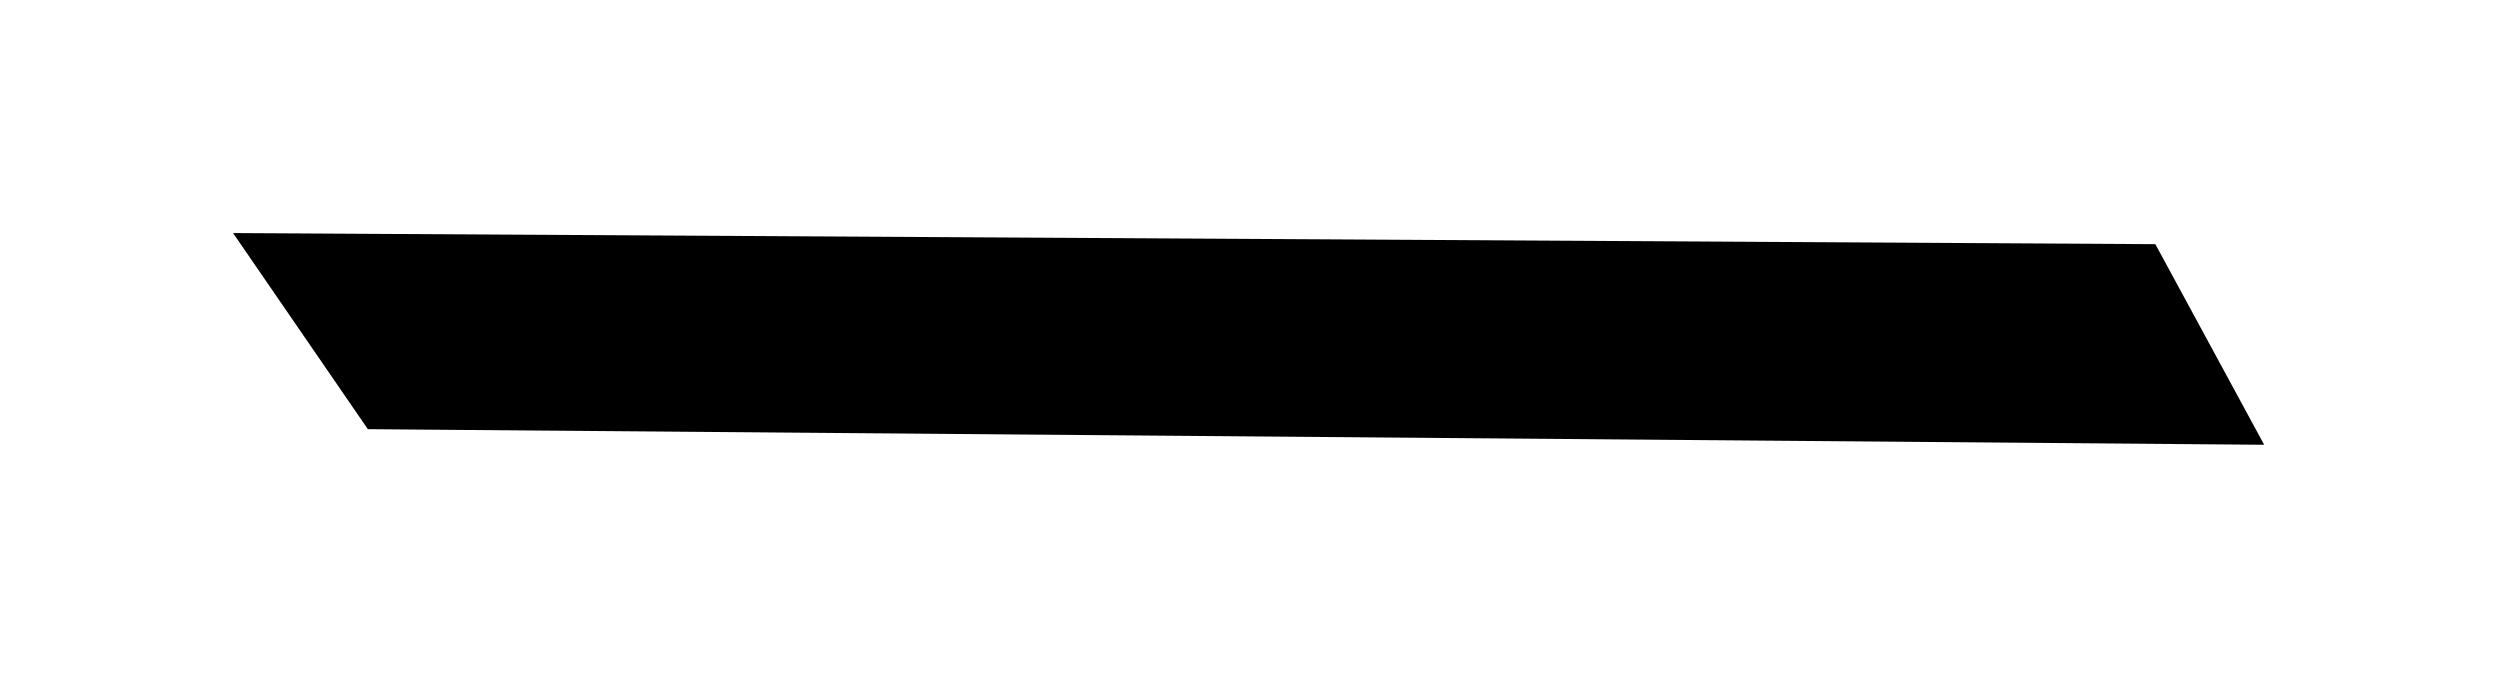 <?xml version="1.0" encoding="utf-8"?>
<svg xmlns="http://www.w3.org/2000/svg" fill="none" height="100%" overflow="visible" preserveAspectRatio="none" style="display: block;" viewBox="0 0 118 32" width="100%">
<g filter="url(#filter0_f_0_51872)" id="Rectangle 2649">
<path d="M11 11L101.733 11.525L106.869 20.993L17.363 20.257L11 11Z" fill="black"/>
</g>
<defs>
<filter color-interpolation-filters="sRGB" filterUnits="userSpaceOnUse" height="31.698" id="filter0_f_0_51872" width="117.574" x="0.148" y="0.148">
<feFlood flood-opacity="0" result="BackgroundImageFix"/>
<feBlend in="SourceGraphic" in2="BackgroundImageFix" mode="normal" result="shape"/>
<feGaussianBlur result="effect1_foregroundBlur_0_51872" stdDeviation="5.426"/>
</filter>
</defs>
</svg>